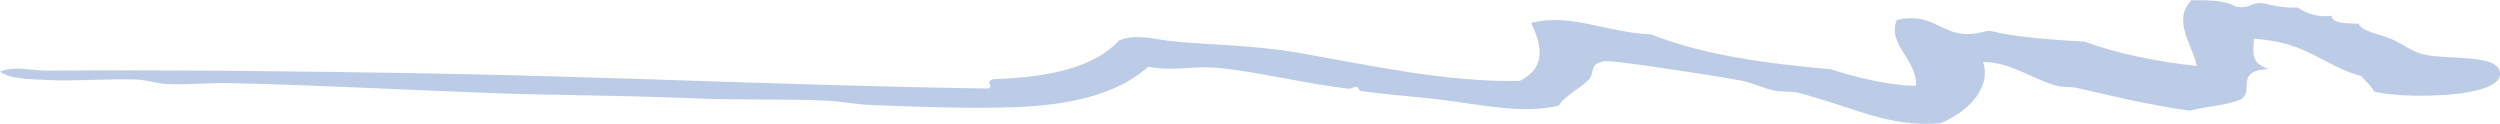 <?xml version="1.0" encoding="UTF-8"?>
<svg id="Layer_2" xmlns="http://www.w3.org/2000/svg" xmlns:xlink="http://www.w3.org/1999/xlink" viewBox="0 0 170.3 8.45">
  <defs>
    <style>
      .cls-1 {
        fill: none;
      }

      .cls-2 {
        fill: #bdcce6;
      }

      .cls-3 {
        clip-path: url(#clippath);
      }
    </style>
    <clipPath id="clippath">
      <rect class="cls-1" width="170.3" height="8.45"/>
    </clipPath>
  </defs>
  <g id="Layer_1-2" data-name="Layer_1">
    <g class="cls-3">
      <path class="cls-2" d="M3.06,4.81c8.4-.06,17.5.04,26.05.19,12.07.21,26.34.87,38.2,1.03.46-.22-.25-.38.29-.63,4.09-.14,6.97-.86,8.66-2.66,1.12-.45,2.34-.07,3.52.06,2.53.27,5.61.26,8.63.79,5.02.87,10.07,2.02,15.12,1.92,1.9-.96,1.43-2.54.78-3.95,2.72-.69,5.05.65,8.16.78,3.34,1.34,7.63,1.98,12.26,2.38,1.52.51,4.03,1.13,5.78,1.12.14-1.72-2.02-2.87-1.29-4.49,2.39-.49,2.77.81,4.62.97.73.03,1.13-.14,1.66-.23,1.71.43,4.15.61,6.52.75,2.11.78,4.67,1.32,7.62,1.66-.23-1.36-1.72-3.1-.36-4.48,1.37-.03,2.46.06,3.02.43,1.06.18.95-.33,1.9-.22.67.15,1.33.31,2.33.29.6.39,1.29.68,2.3.55,0,.49.88.54,1.84.54.21.54,1.37.69,2.26,1.06.77.32,1.35.87,2.27,1.06,1.67.35,4.76-.04,5.08,1.11.54,1.93-6.86,1.89-8.56,1.39-.18-.4-.59-.69-.86-1.04-2.66-.74-3.65-2.32-7.32-2.55-.02.9-.3,1.64,1.01,2.06-2.28.12-1.05,1.31-1.8,2.01-.87.47-2.45.52-3.59.83-3-.43-5.4-1.03-7.63-1.54-.46-.11-1.04-.05-1.4-.15-1.8-.5-3.18-1.64-5.04-1.62.55,1.66-.85,3.29-2.91,4.17-3.57.3-5.88-1.11-9.7-2.08-.46-.12-1.1-.04-1.63-.16-.82-.17-1.46-.52-2.3-.68-1.44-.27-3.08-.51-4.41-.71-1.45-.23-4.52-.67-4.88-.6-1.1.24-.54.7-1.04,1.26-.52.57-1.69,1.12-2.02,1.76-2.38.59-5.26-.04-7.95-.39-1.81-.23-3.81-.34-5.59-.61-.05,0-.14-.24-.21-.26-.19-.04-.48.12-.48.12-2.9-.31-6.61-1.23-9.05-1.43-1.83-.15-2.99.27-4.69-.08-1.66,1.46-4.04,2.38-7.73,2.68-3.04.25-7.77.06-11.03-.06-1.14-.04-2.12-.26-3.26-.31-2.89-.12-5.9-.02-8.91-.15-5.17-.22-9.97-.21-13.83-.36-6.05-.23-12.17-.55-17.79-.68-1.57-.04-3.06.15-4.47.05-.59-.04-1.27-.26-1.86-.29-1.93-.08-4.14.13-6.11.03-1.06-.06-2.53-.04-3.24-.57,1.02-.42,2.06-.07,3.06-.08"/>
    </g>
  </g>
</svg>